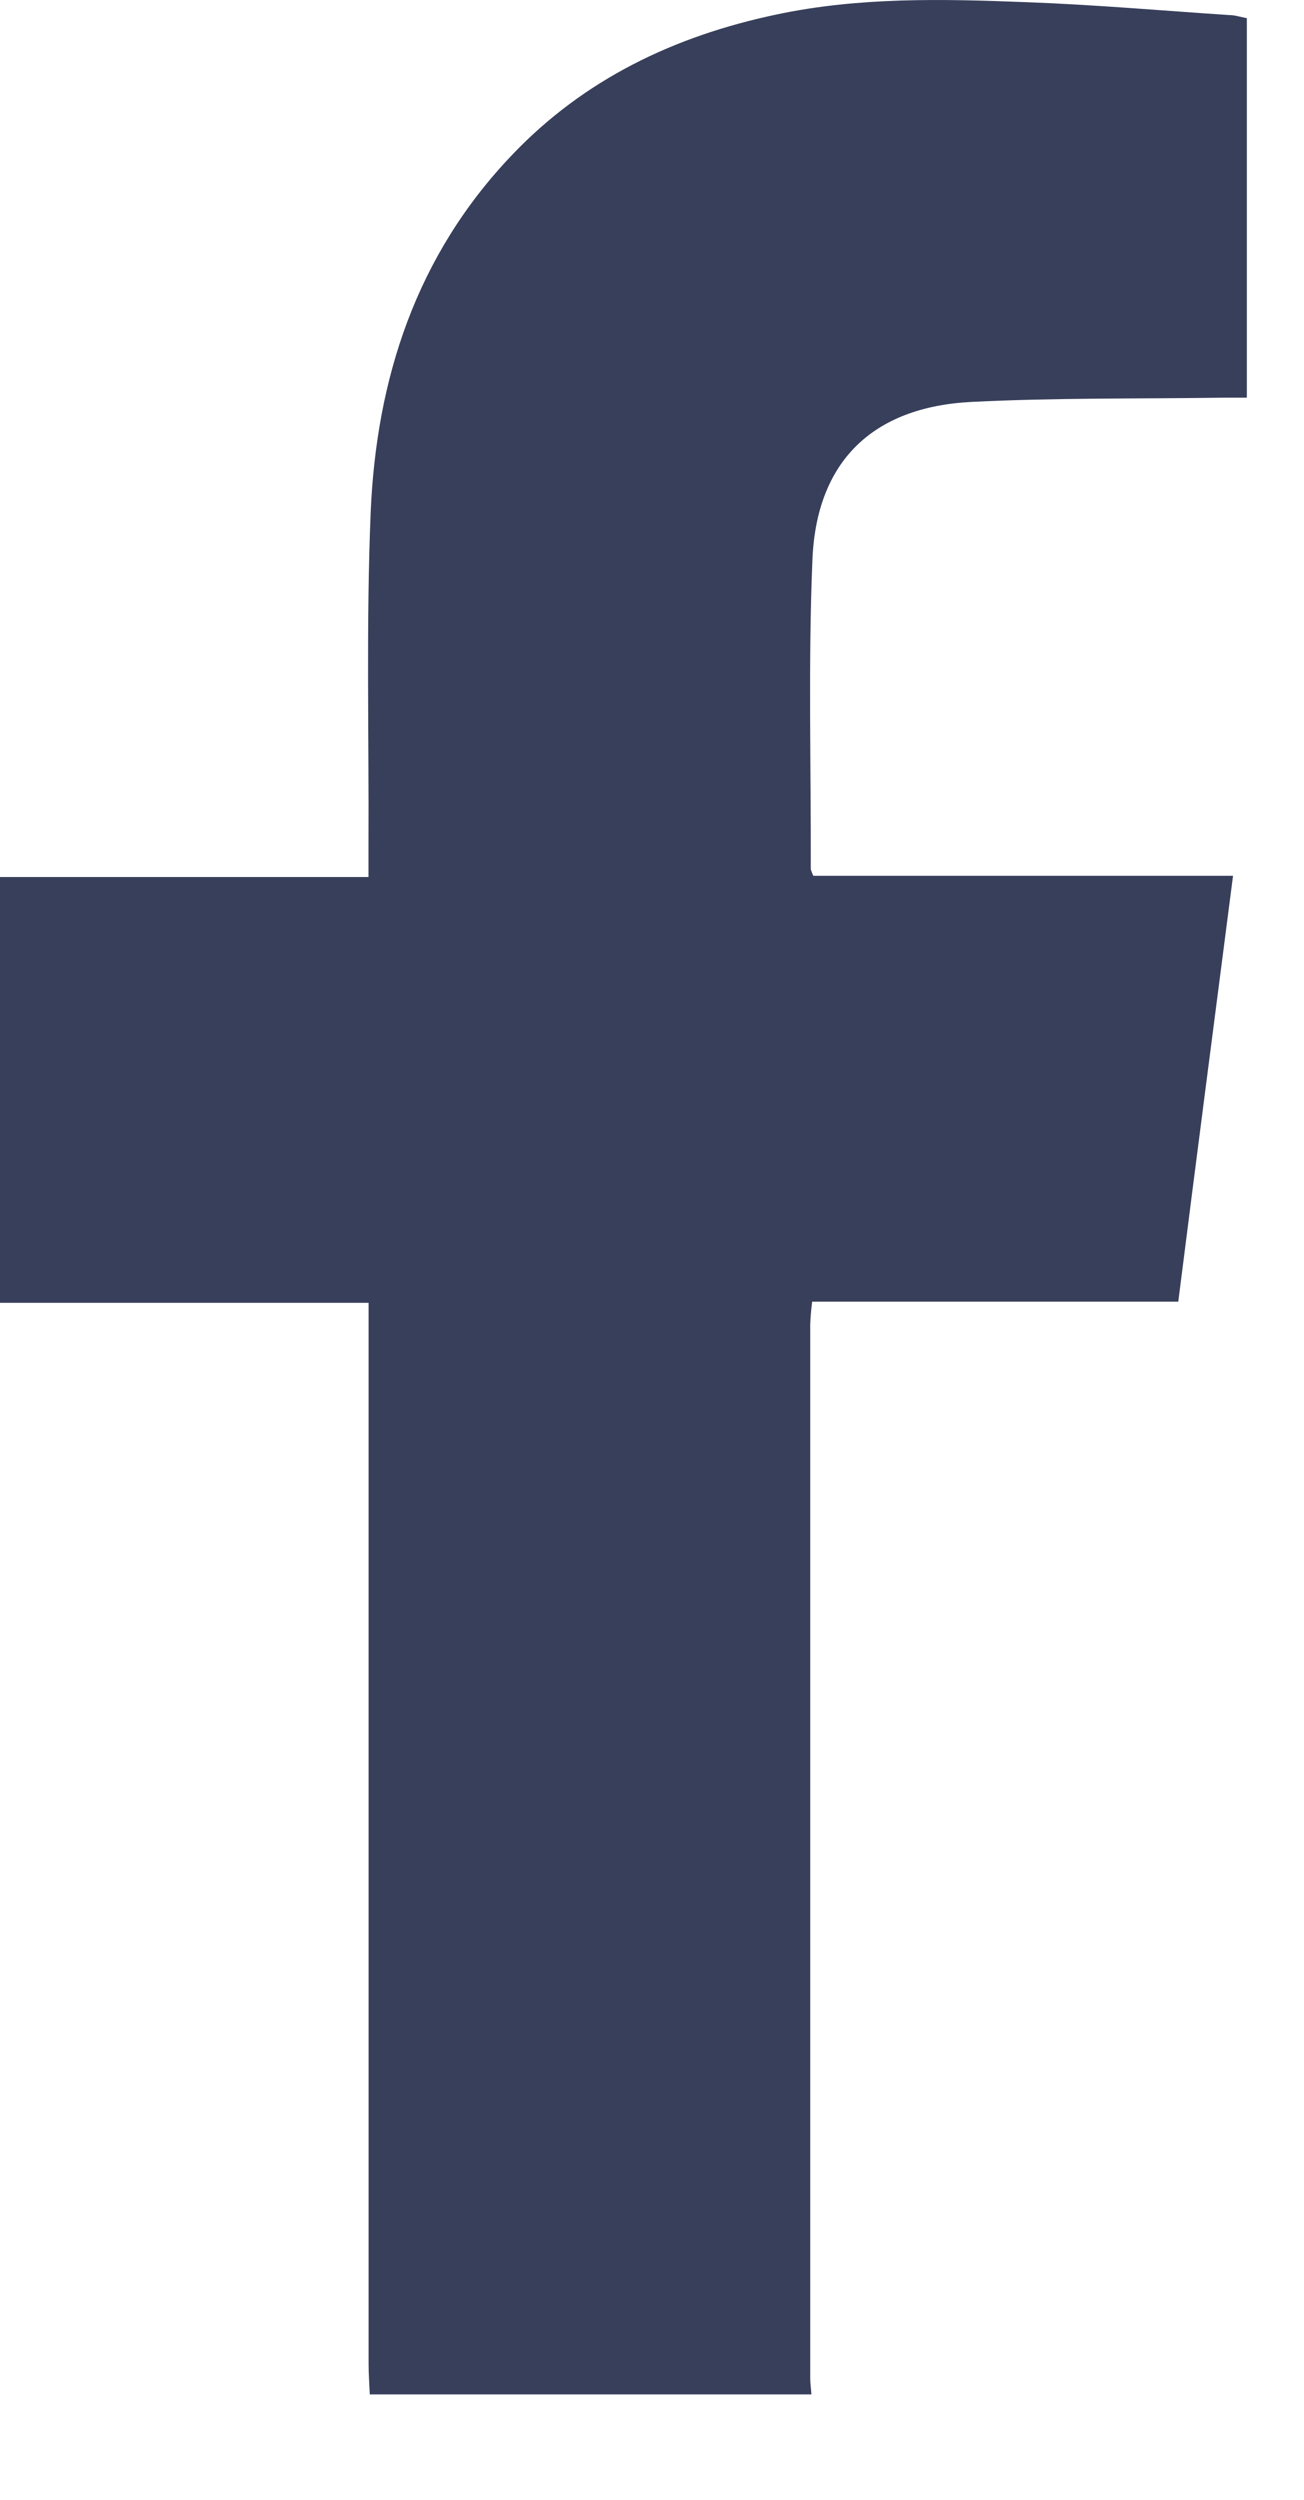 <svg width="12" height="23" viewBox="0 0 12 23" fill="none" xmlns="http://www.w3.org/2000/svg">
<path d="M7.476 5.158C7.437 6.103 7.464 7.05 7.461 7.996C7.467 8.018 7.475 8.039 7.485 8.058H11.347C11.177 9.376 11.009 10.663 10.843 11.976H7.474C7.465 12.044 7.459 12.113 7.456 12.182C7.456 15.414 7.456 18.647 7.456 21.88C7.456 21.93 7.464 21.98 7.467 22.03H3.403C3.399 21.937 3.392 21.845 3.392 21.751V11.987H0V8.069H3.391V7.792C3.396 6.768 3.369 5.742 3.411 4.717C3.463 3.483 3.83 2.351 4.709 1.429C5.374 0.729 6.205 0.332 7.143 0.134C7.904 -0.028 8.676 -0.01 9.445 0.02C10.072 0.043 10.696 0.098 11.318 0.139C11.367 0.139 11.415 0.157 11.474 0.167V3.659C11.402 3.659 11.324 3.659 11.249 3.659C10.479 3.67 9.706 3.659 8.938 3.698C8.028 3.745 7.51 4.248 7.476 5.158Z" fill="#373F5B"/>
</svg>
